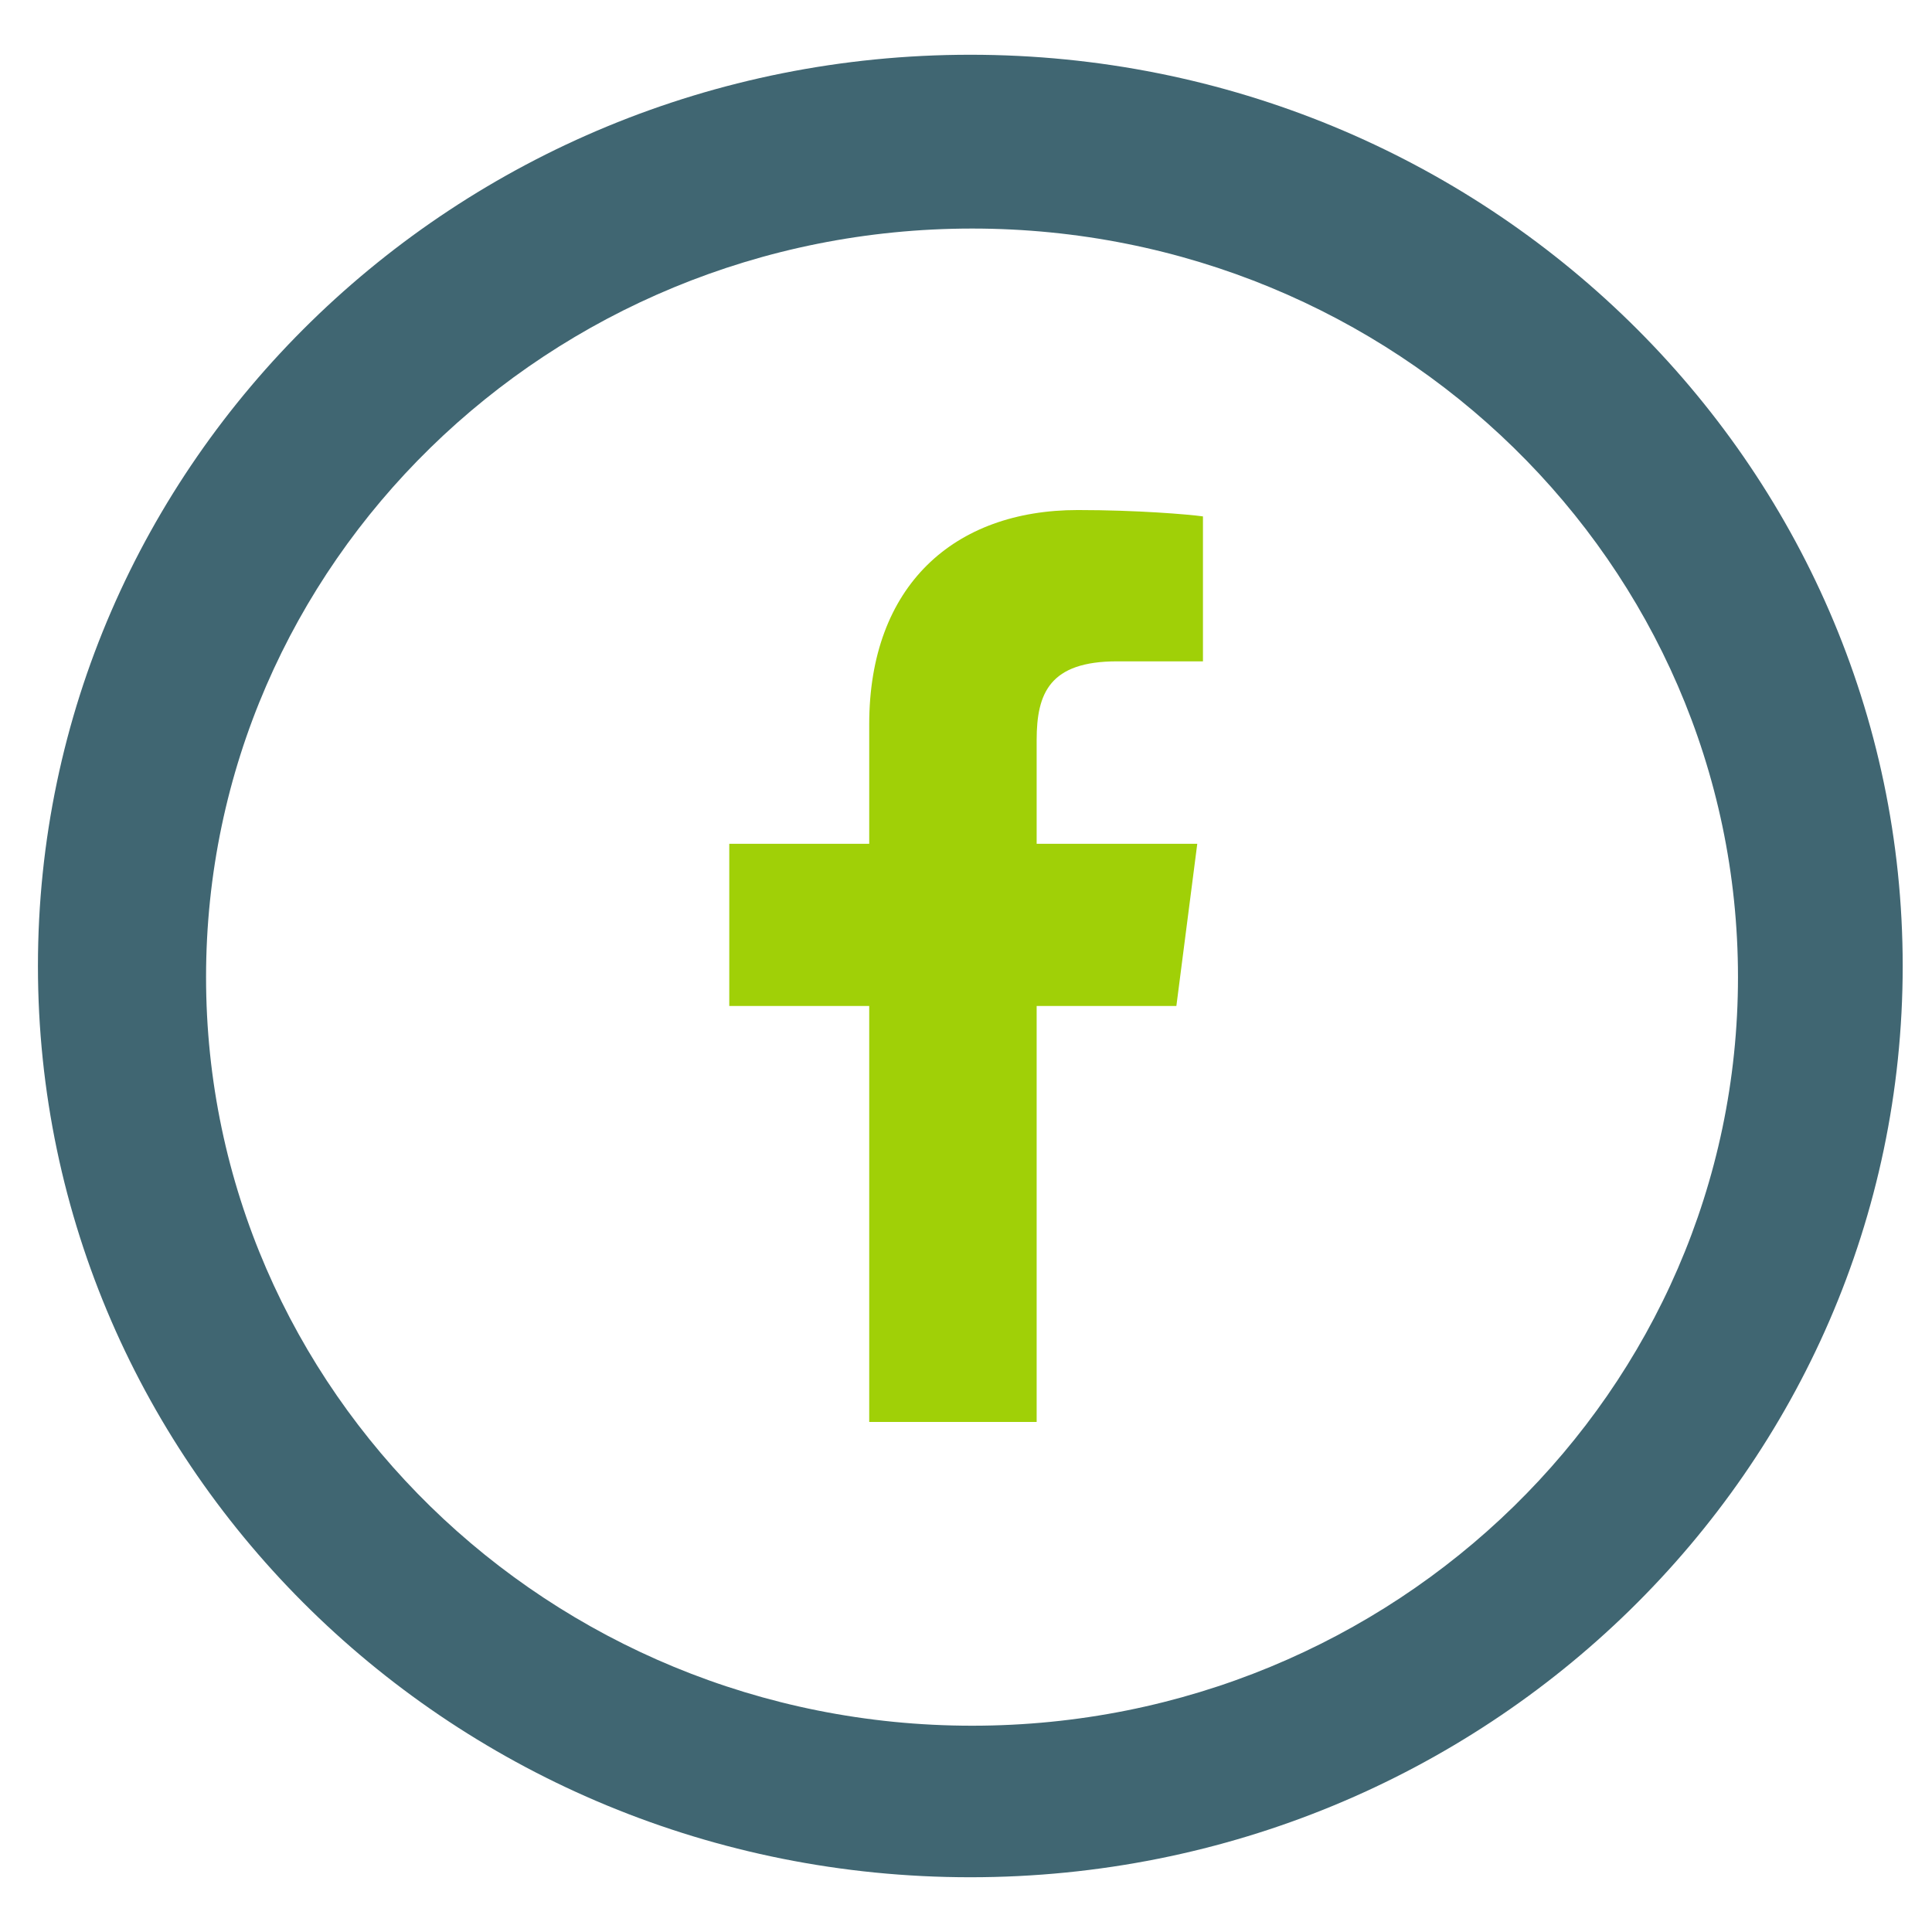 <?xml version="1.0" encoding="utf-8"?>
<!-- Generator: Adobe Illustrator 24.3.0, SVG Export Plug-In . SVG Version: 6.00 Build 0)  -->
<svg version="1.1" id="Laag_1" xmlns="http://www.w3.org/2000/svg" xmlns:xlink="http://www.w3.org/1999/xlink" x="0px" y="0px"
	 viewBox="0 0 850.4 850.4" style="enable-background:new 0 0 850.4 850.4;" xml:space="preserve">
<style type="text/css">
	.st0{fill:#FFFFFF;}
	.st1{fill:#A0D007;}
	.st2{fill:#CCE3EA;}
	.st3{fill:#406672;}
	.st4{opacity:0.4;fill:#CCE3EA;}
	.st5{opacity:0.4;fill:#406672;}
	.st6{opacity:0.4;fill:#A0D007;}
	.st7{opacity:0.4;fill:#FFFFFF;}
	.st8{fill:none;}
	.st9{fill-rule:evenodd;clip-rule:evenodd;fill:#A0D007;}
</style>
<g>
	<path class="st3" d="M427.1,24.1c-226.7,0-410.4,179.6-410.4,401.1s183.7,401.1,410.4,401.1s410.4-179.6,410.4-401.1
		S653.7,24.1,427.1,24.1z M427.9,759.6c-186.2,0-337.2-147.5-337.2-329.5s150.9-329.5,337.2-329.5S765,248.1,765,430.1
		S614.1,759.6,427.9,759.6z"/>
</g>
<path class="st1" d="M456.3,625.9V442.8h61.5l9.2-71.4h-70.7v-45.6c0-20.7,5.7-34.7,35.4-34.7l37.8,0v-63.8
	c-6.5-0.9-29-2.8-55.1-2.8c-54.5,0-91.8,33.3-91.8,94.3v52.6H321v71.4h61.6v183.1H456.3L456.3,625.9z"/>
</svg>
